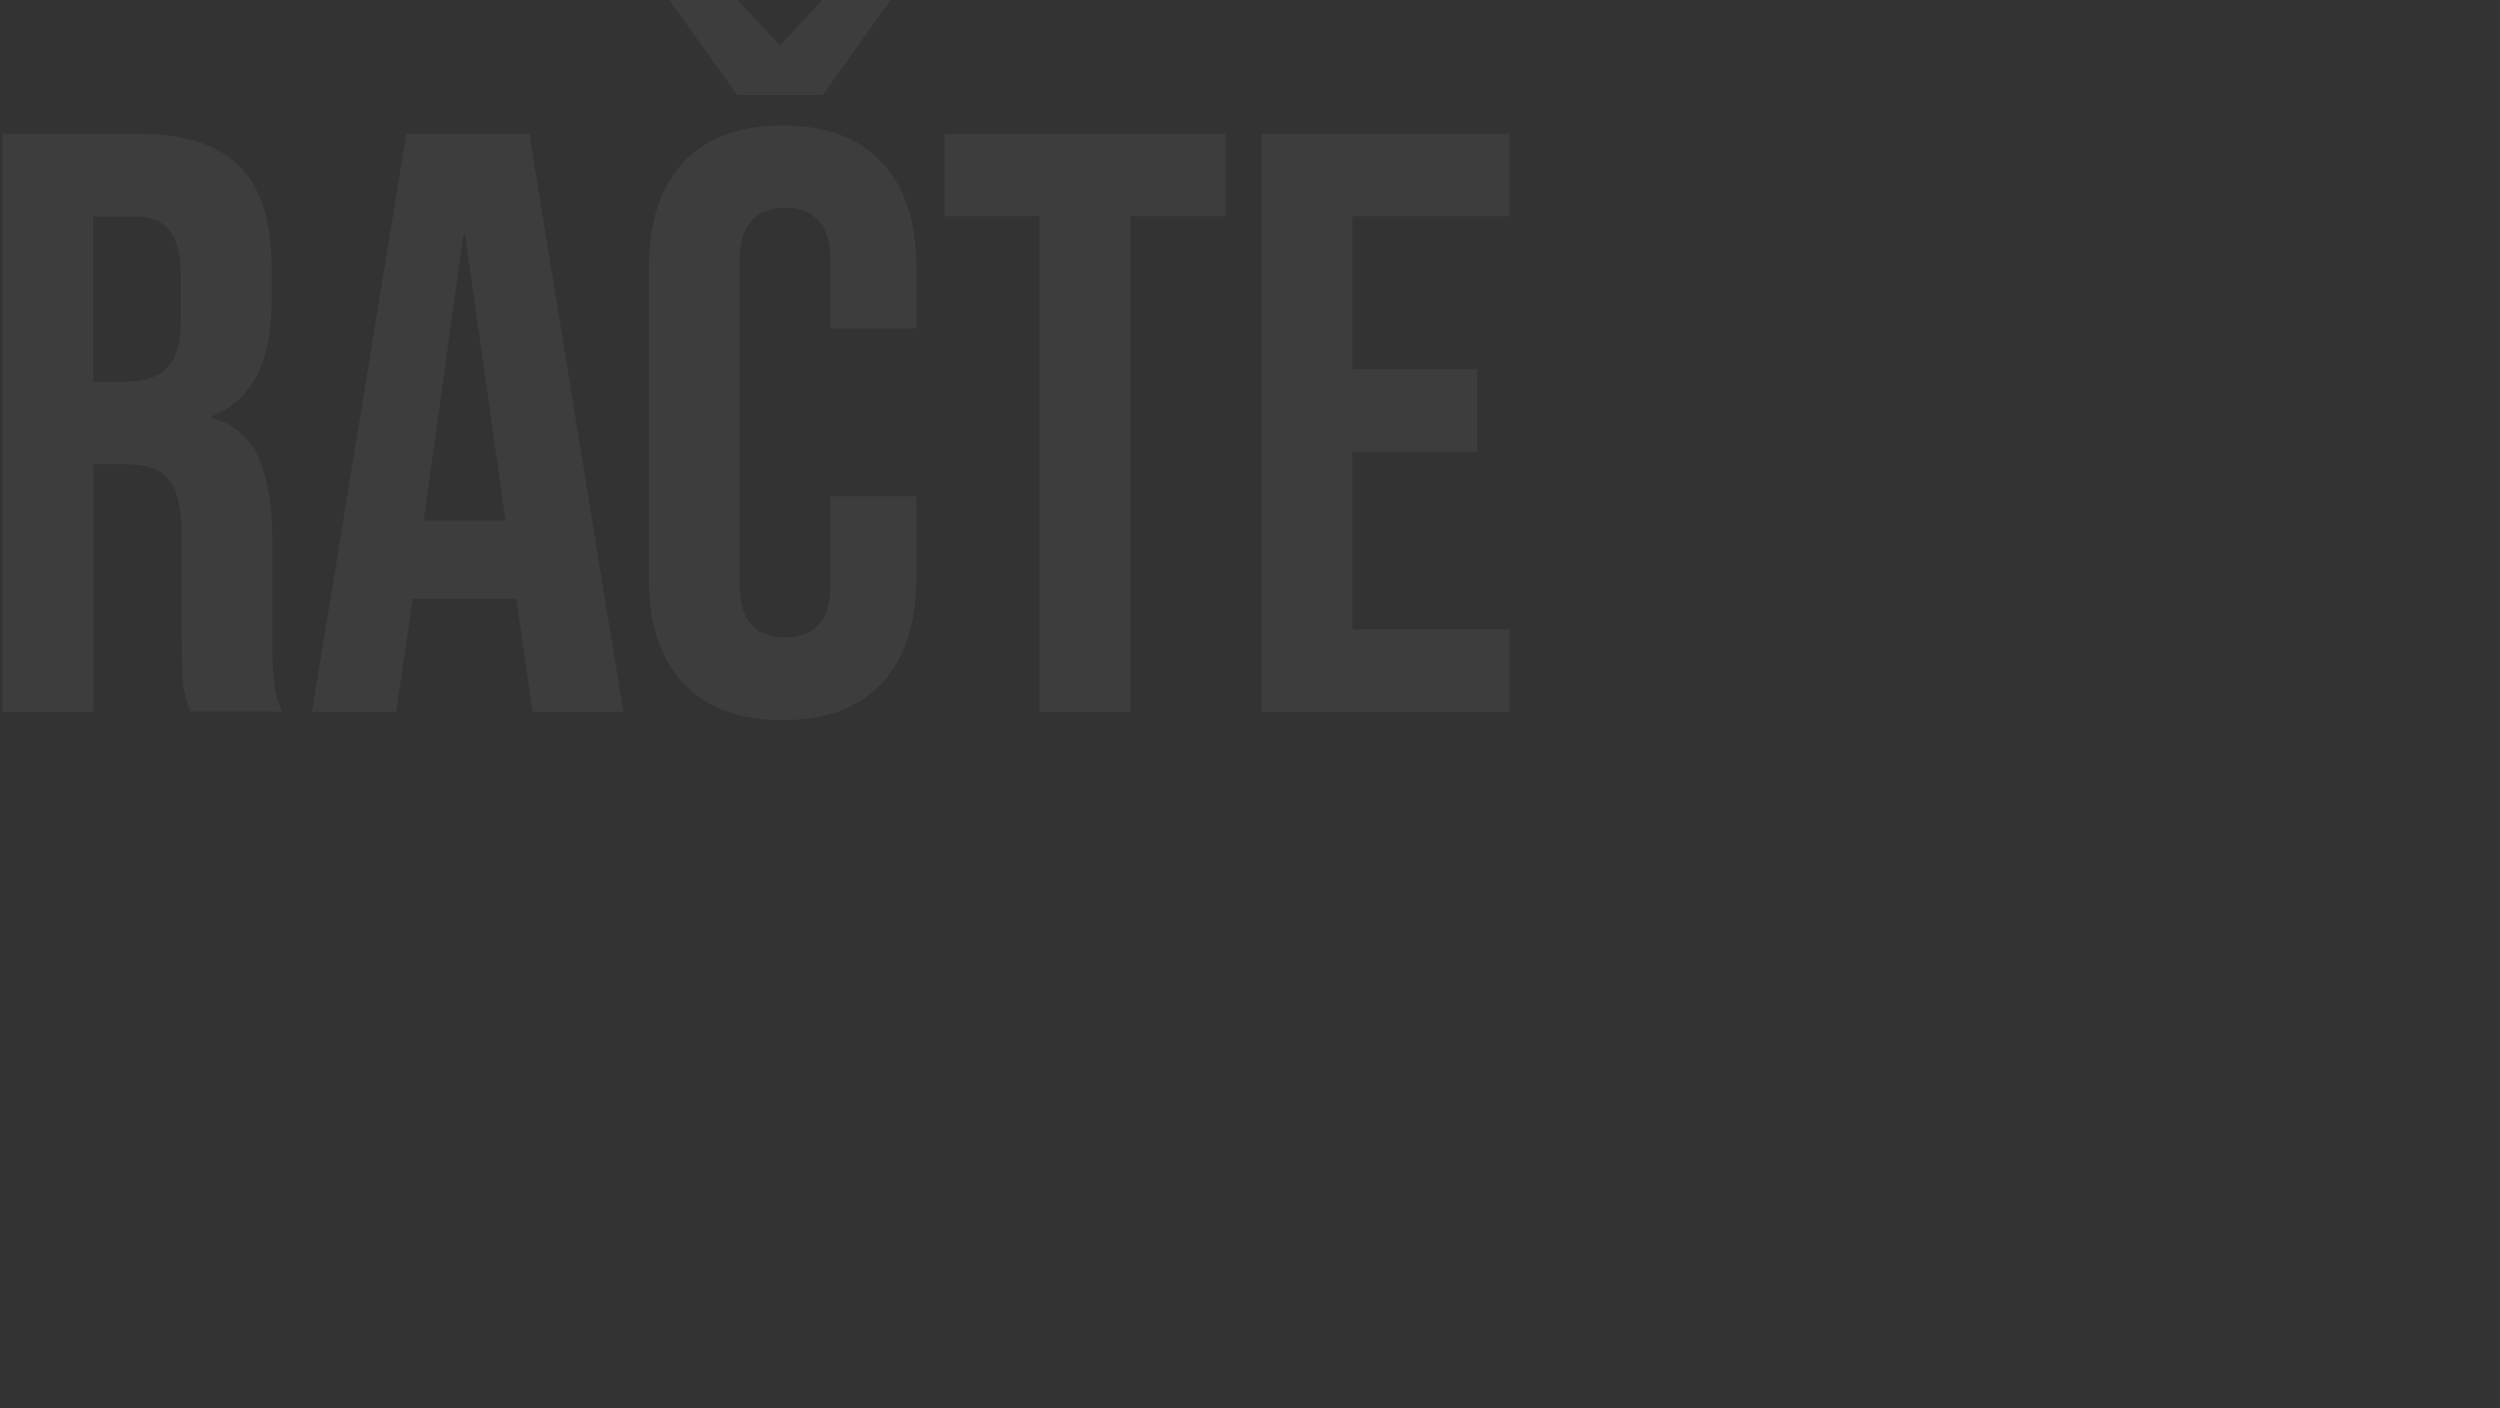 <?xml version="1.0" encoding="utf-8"?>
<!-- Generator: Adobe Illustrator 27.2.0, SVG Export Plug-In . SVG Version: 6.00 Build 0)  -->
<svg version="1.1" id="Vrstva_1" xmlns="http://www.w3.org/2000/svg" xmlns:xlink="http://www.w3.org/1999/xlink" x="0px" y="0px"
	 width="1089.7px" height="613.9px" viewBox="0 0 1089.7 613.9" style="enable-background:new 0 0 1089.7 613.9;"
	 xml:space="preserve">
<rect x="0" y="0" width="1089.7" height="613.9" fill="#333333" stroke="none"/>
<style type="text/css">
	.st0{opacity:5.000000e-02;fill:#FFFFFF;}
</style>
<path class="st0" d="M1.1,58.3h58.7c20.4,0,35.3,4.7,44.6,14.2c9.4,9.5,14,24.1,14,43.7v15.5c0,26.2-8.6,42.7-25.9,49.7v0.7
	c9.6,2.9,16.4,8.8,20.3,17.6c4,8.9,5.9,20.8,5.9,35.6v44.3c0,7.2,0.2,13,0.7,17.5c0.5,4.4,1.7,8.8,3.6,13.1H82.8
	c-1.4-4.1-2.4-7.9-2.9-11.5c-0.5-3.6-0.7-10.1-0.7-19.4v-46.1c0-11.5-1.9-19.6-5.6-24.1c-3.7-4.6-10.1-6.8-19.3-6.8H40.7v108H1.1
	V58.3z M55.1,166.3c7.9,0,13.9-2,17.8-6.1c4-4.1,5.9-10.9,5.9-20.5v-19.4c0-9.1-1.6-15.7-4.9-19.8c-3.2-4.1-8.3-6.1-15.3-6.1h-18v72
	H55.1z"/>
<path class="st0" d="M177.1,58.3h53.6l41,252h-39.6l-7.2-50v0.7h-45l-7.2,49.3H136L177.1,58.3z M220.3,226.8l-17.6-124.6h-0.7
	l-17.3,124.6H220.3z"/>
<path class="st0" d="M341.1,313.9c-19,0-33.4-5.4-43.4-16.2c-10-10.8-14.9-26-14.9-45.7V116.6c0-19.7,5-34.9,14.9-45.7
	c10-10.8,24.4-16.2,43.4-16.2c19,0,33.4,5.4,43.4,16.2c10,10.8,14.9,26,14.9,45.7v26.6h-37.4v-29.2c0-15.6-6.6-23.4-19.8-23.4
	c-13.2,0-19.8,7.8-19.8,23.4v140.8c0,15.4,6.6,23,19.8,23c13.2,0,19.8-7.7,19.8-23v-38.5h37.4V252c0,19.7-5,34.9-14.9,45.7
	C374.5,308.5,360,313.9,341.1,313.9z M291.7,0h29.9L340,19.8L358.3,0h29.9l-29.5,41.4h-37.4L291.7,0z"/>
<path class="st0" d="M453.1,94.3h-41.4v-36h122.4v36h-41.4v216h-39.6V94.3z"/>
<path class="st0" d="M549.9,58.3h108v36h-68.4v66.6h54.4v36h-54.4v77.4h68.4v36h-108L549.9,58.3L549.9,58.3z"/>
</svg>
